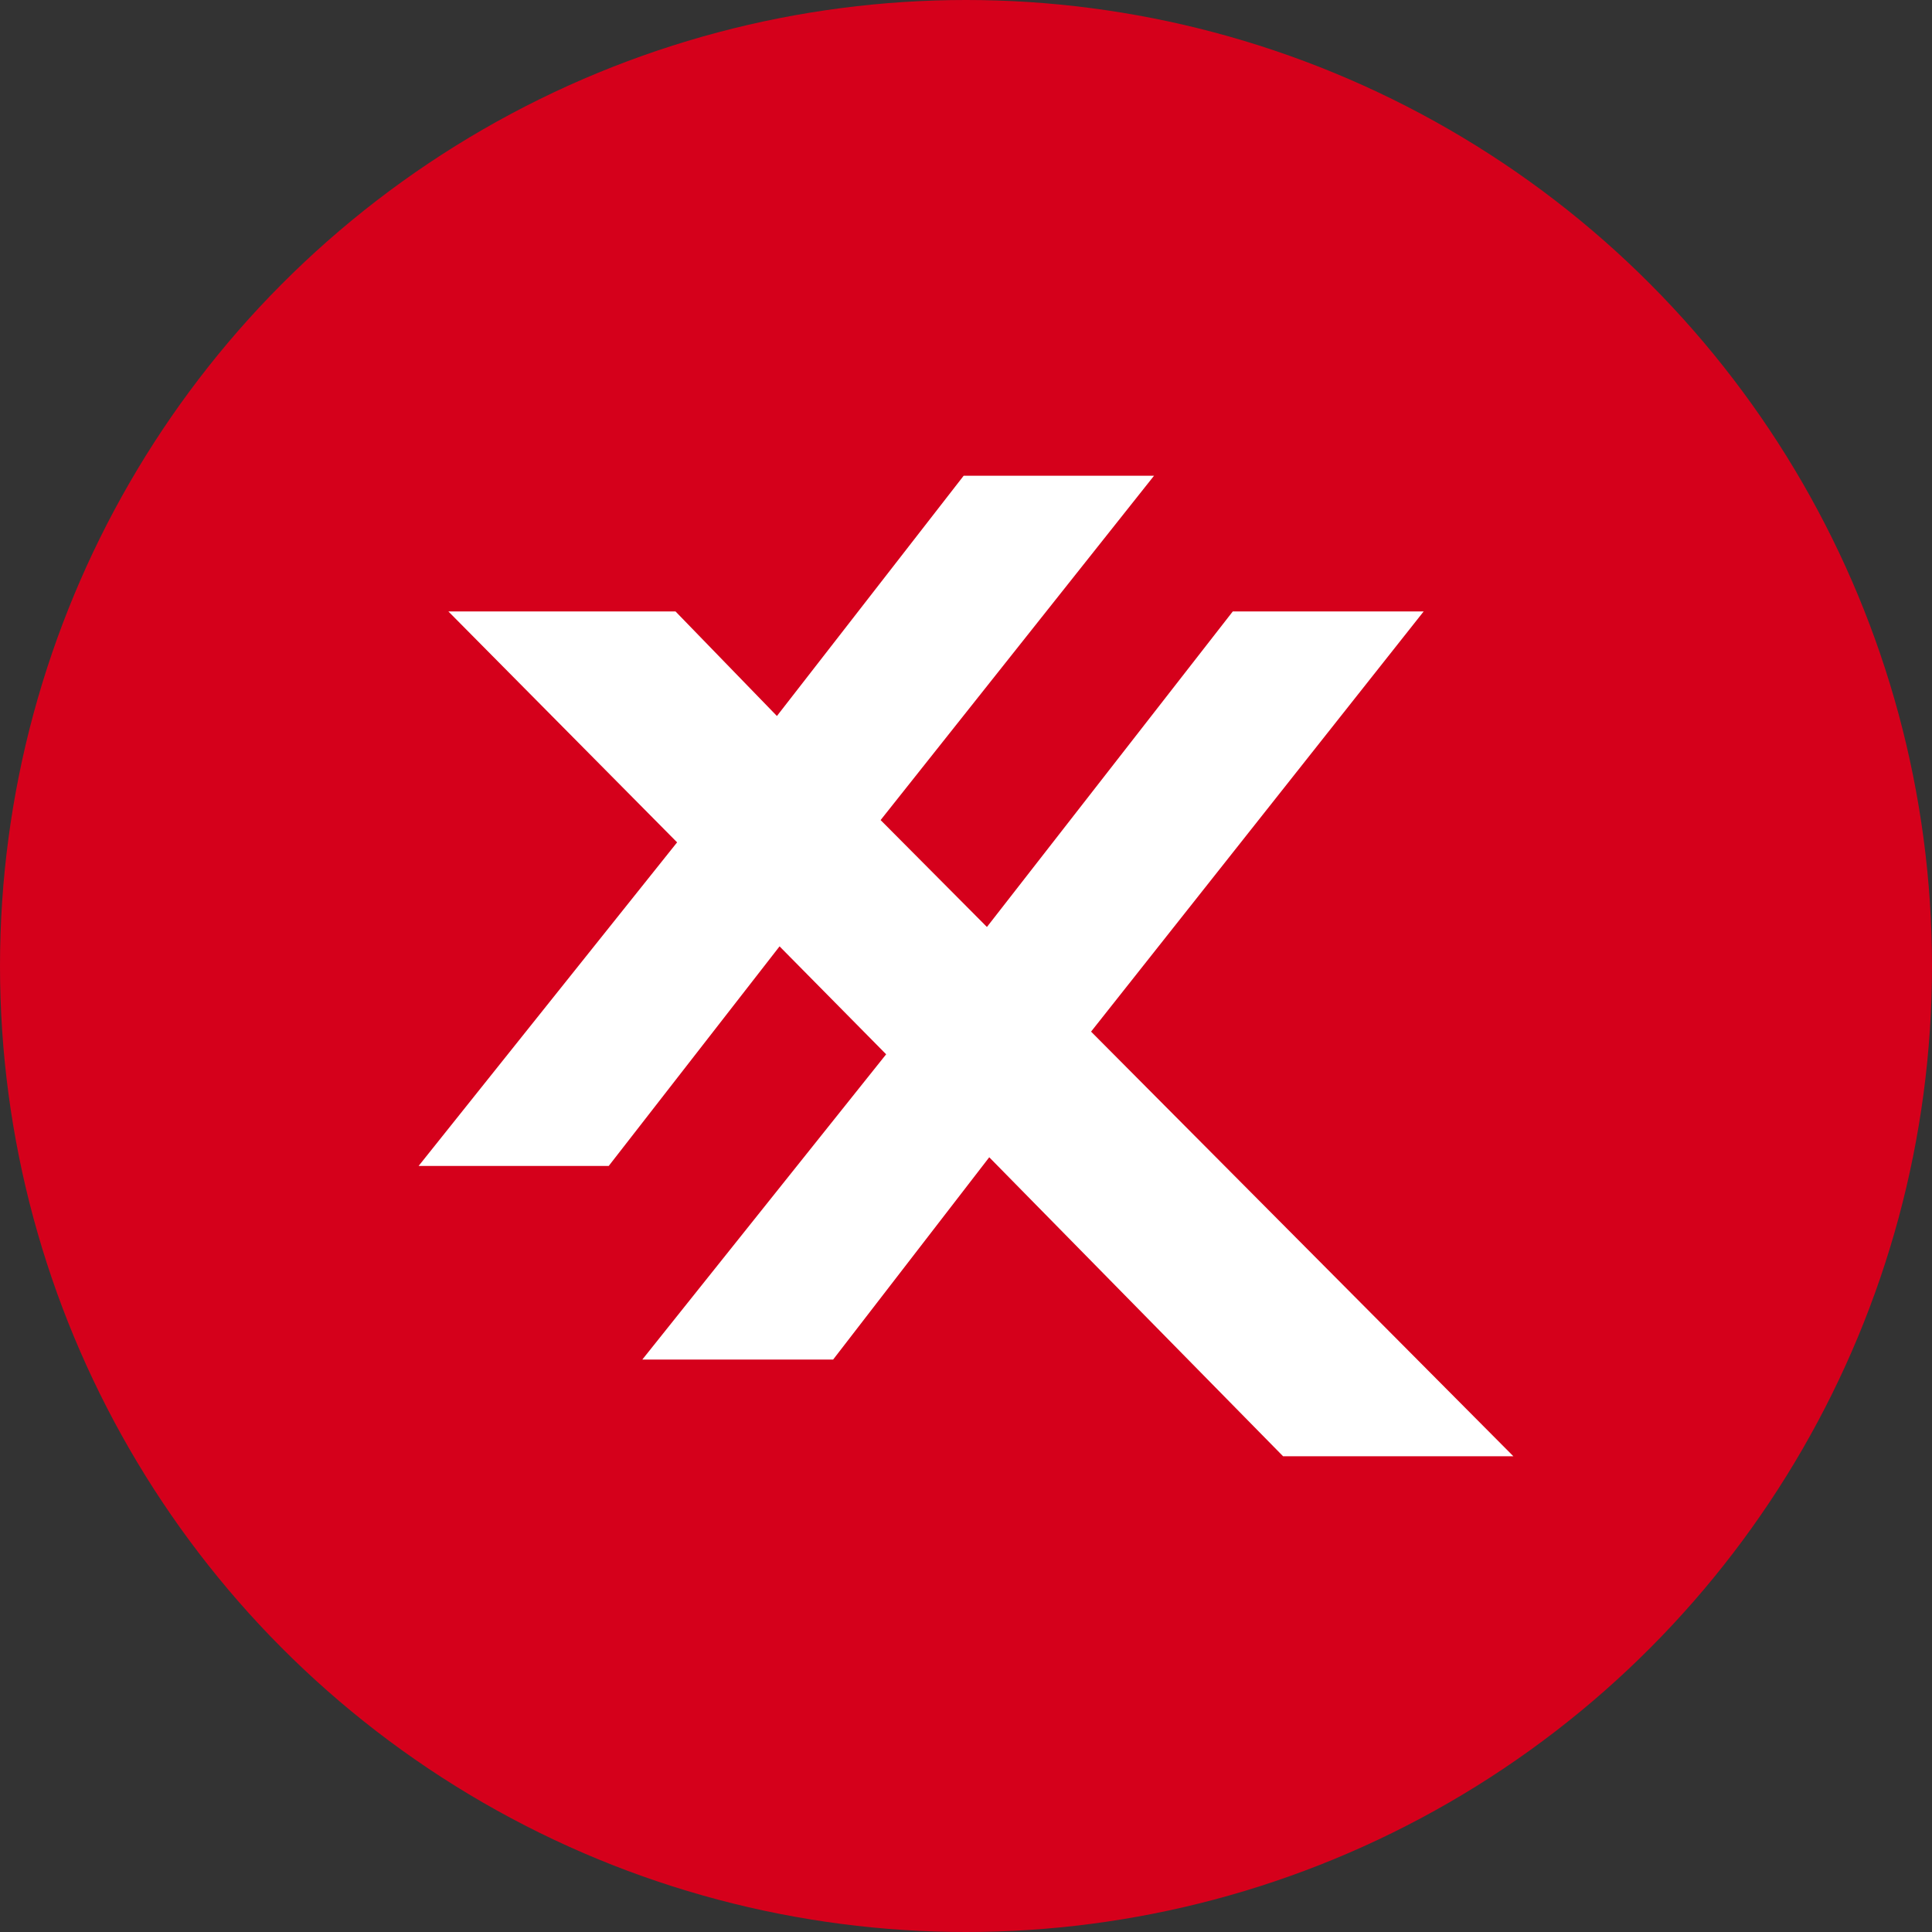 <?xml version='1.0' encoding='utf-8'?>
<svg xmlns="http://www.w3.org/2000/svg" id="Layer_1" data-name="Layer 1" viewBox="0 0 300 300" width="300" height="300"><rect x="0" y="0" width="300" height="300" fill="#333333" stroke="none"/><defs><clipPath id="bz_circular_clip"><circle cx="150.0" cy="150.0" r="150.0" /></clipPath></defs><g clip-path="url(#bz_circular_clip)"><rect x="-1.5" y="-1.5" width="303" height="303" fill="#d5001b" /><polygon points="65 181.05 94.52 181.05 121.05 146.95 137.6 163.71 99.74 211.11 129.37 211.11 153.61 179.7 199.24 226.13 235 226.13 169.42 160.19 221.07 94.94 191.43 94.94 153.25 143.94 136.74 127.34 179.2 73.87 149.64 73.87 120.64 111.18 104.89 94.94 69.62 94.94 105.14 130.8 65 181.05 65 181.05" fill="#fff" /></g></svg>